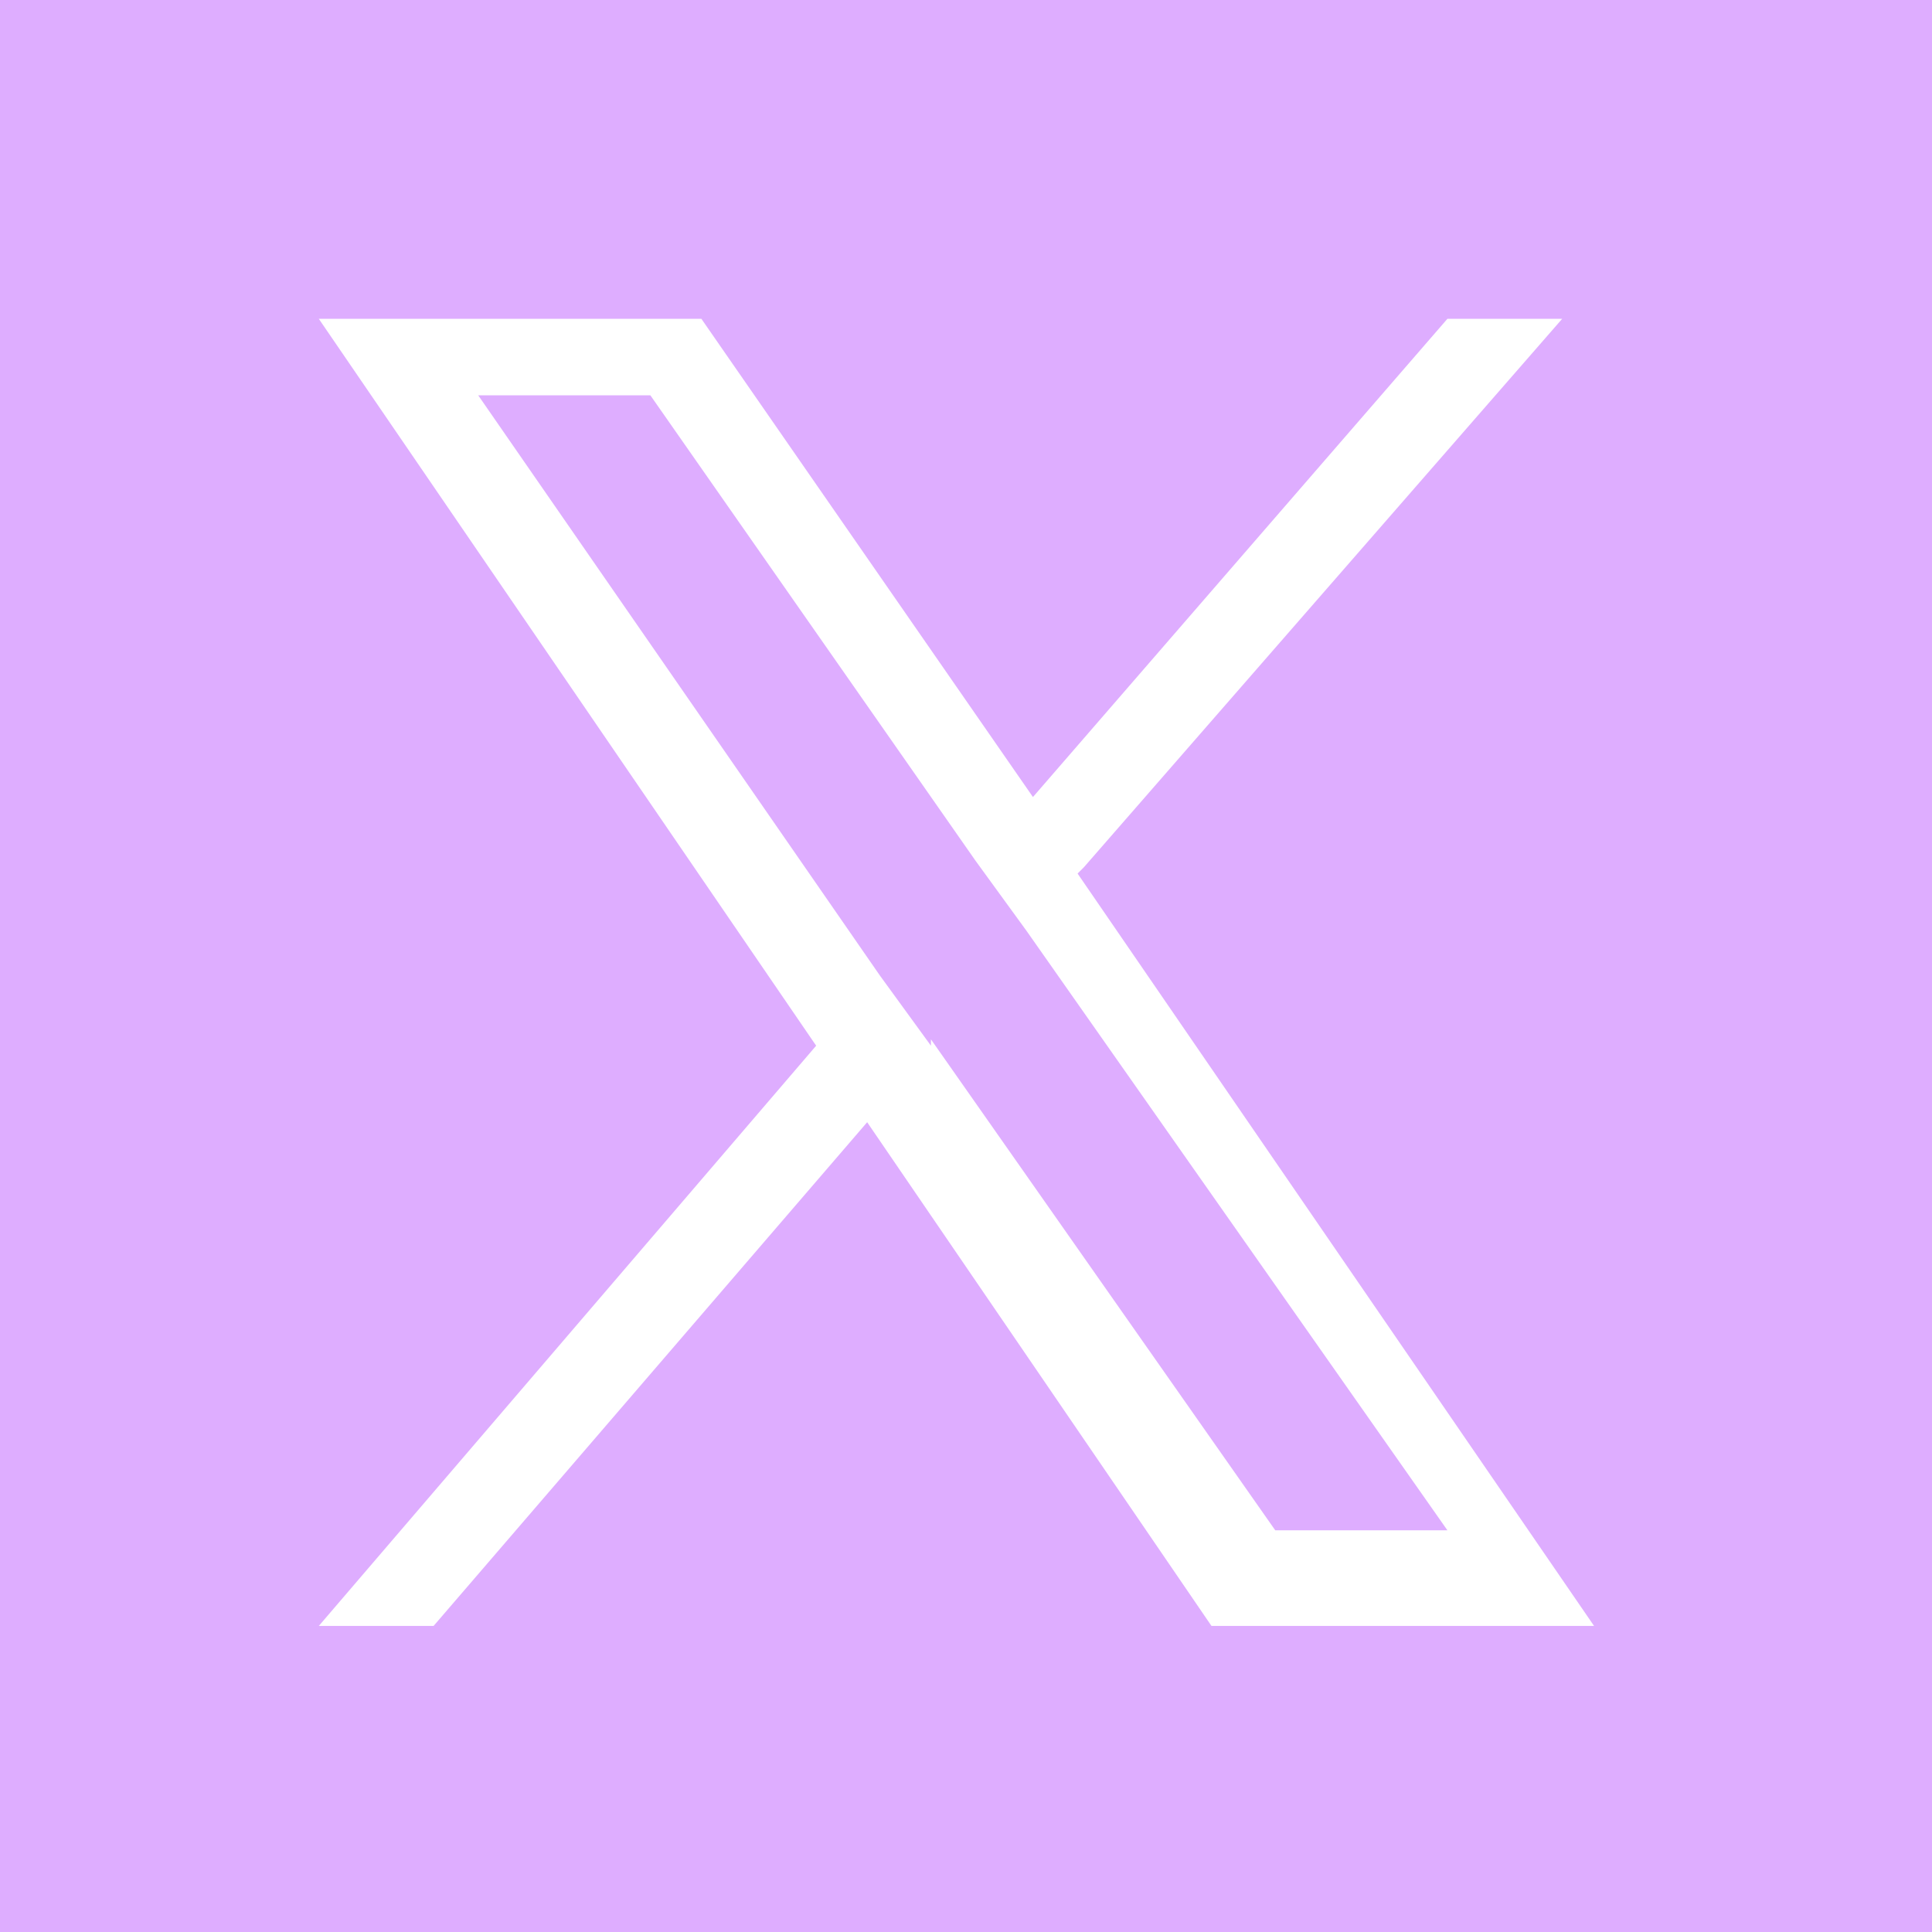 <?xml version="1.0" encoding="UTF-8"?>
<svg id="_レイヤー_2" xmlns="http://www.w3.org/2000/svg" version="1.1" viewBox="0 0 30.3 30.3">
  <!-- Generator: Adobe Illustrator 29.8.1, SVG Export Plug-In . SVG Version: 2.1.1 Build 2)  -->
  <defs>
    <style>
      .st0 {
        fill: #deadff;
      }

      .st1 {
        fill: #fff;
      }
    </style>
  </defs>
  <g id="_レイヤー_2-2">
    <g>
      <rect class="st0" width="30.3" height="30.3"/>
      <g id="_レイヤー_1-2">
        <path class="st1" d="M17,13.6l7.5-8.6h-1.8l-6.5,7.5-5.2-7.5h-6l7.8,11.4-7.8,9.1h1.8l6.8-7.9,5.4,7.9h6l-8.1-11.8h0ZM14.6,16.4l-.8-1.1L7.5,6.2h2.7l5.1,7.3.8,1.1,6.6,9.4h-2.7l-5.4-7.7h0,0Z"/>
      </g>
    </g>
  </g>
</svg>
